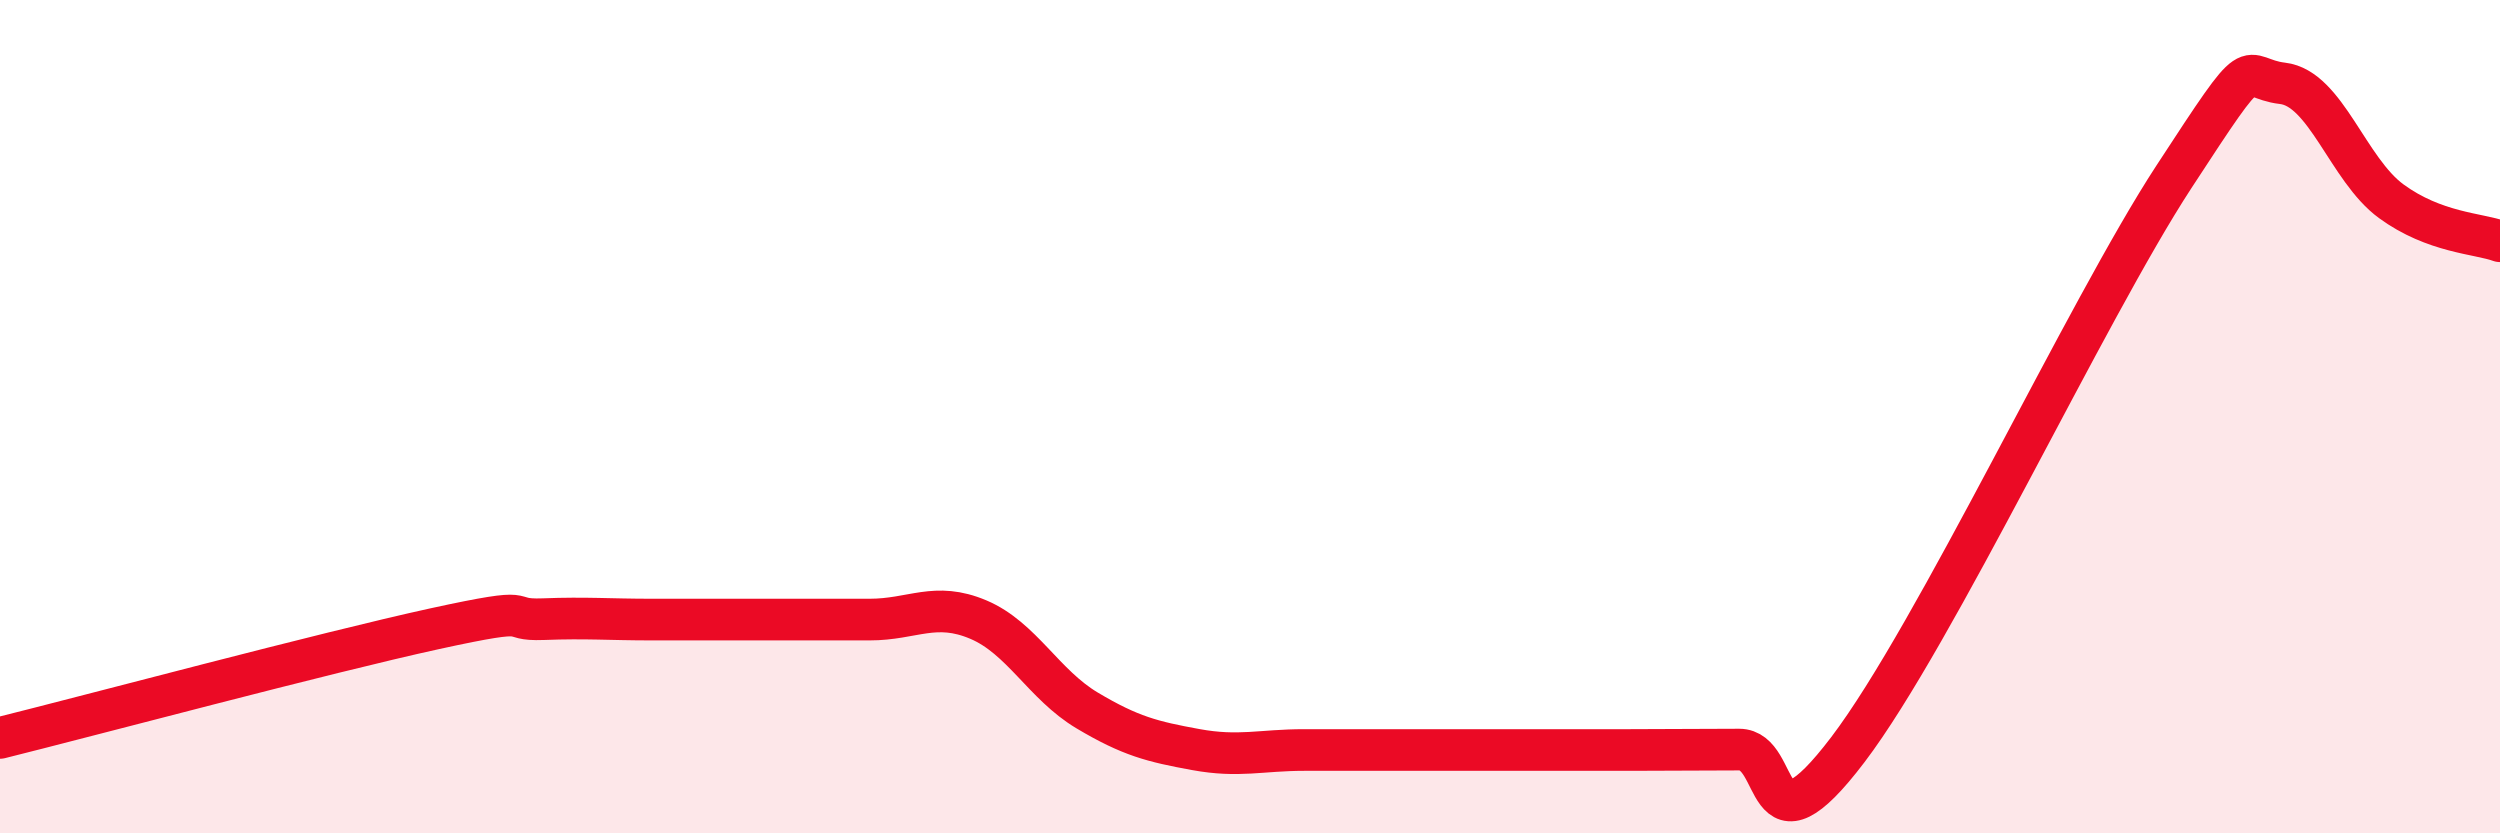
    <svg width="60" height="20" viewBox="0 0 60 20" xmlns="http://www.w3.org/2000/svg">
      <path
        d="M 0,17.71 C 2.09,17.19 7.82,15.66 10.43,15.09 C 13.04,14.52 12,14.9 13.04,14.86 C 14.08,14.82 14.61,14.87 15.65,14.87 C 16.69,14.87 17.22,14.87 18.26,14.87 C 19.3,14.87 19.83,14.87 20.87,14.87 C 21.91,14.87 22.44,14.43 23.48,14.87 C 24.52,15.31 25.05,16.43 26.09,17.05 C 27.13,17.67 27.66,17.8 28.7,17.99 C 29.74,18.18 30.26,18 31.3,18 C 32.34,18 32.87,18 33.91,18 C 34.95,18 35.48,18 36.52,18 C 37.56,18 38.09,18 39.13,18 C 40.17,18 40.7,17.99 41.74,17.99 C 42.78,17.99 42.26,20.74 44.35,17.99 C 46.44,15.24 50.08,7.45 52.17,4.25 C 54.26,1.05 53.74,1.88 54.78,2 C 55.82,2.12 56.35,4.07 57.39,4.83 C 58.43,5.59 59.48,5.6 60,5.79L60 20L0 20Z"
        fill="#EB0A25"
        opacity="0.1"
        stroke-linecap="round"
        stroke-linejoin="round"
      />
      <path
        d="M 0,17.71 C 2.09,17.19 7.82,15.66 10.43,15.09 C 13.04,14.52 12,14.9 13.04,14.86 C 14.08,14.82 14.61,14.87 15.65,14.87 C 16.69,14.87 17.22,14.87 18.26,14.87 C 19.3,14.87 19.83,14.87 20.87,14.87 C 21.91,14.87 22.44,14.43 23.48,14.87 C 24.52,15.31 25.05,16.43 26.09,17.05 C 27.13,17.67 27.66,17.8 28.7,17.99 C 29.74,18.18 30.26,18 31.3,18 C 32.34,18 32.87,18 33.91,18 C 34.95,18 35.48,18 36.52,18 C 37.56,18 38.09,18 39.13,18 C 40.17,18 40.7,17.99 41.74,17.99 C 42.78,17.99 42.26,20.74 44.35,17.99 C 46.44,15.24 50.08,7.45 52.17,4.25 C 54.26,1.05 53.74,1.88 54.78,2 C 55.82,2.12 56.35,4.07 57.39,4.83 C 58.43,5.59 59.48,5.6 60,5.79"
        stroke="#EB0A25"
        stroke-width="1"
        fill="none"
        stroke-linecap="round"
        stroke-linejoin="round"
      />
    </svg>
  